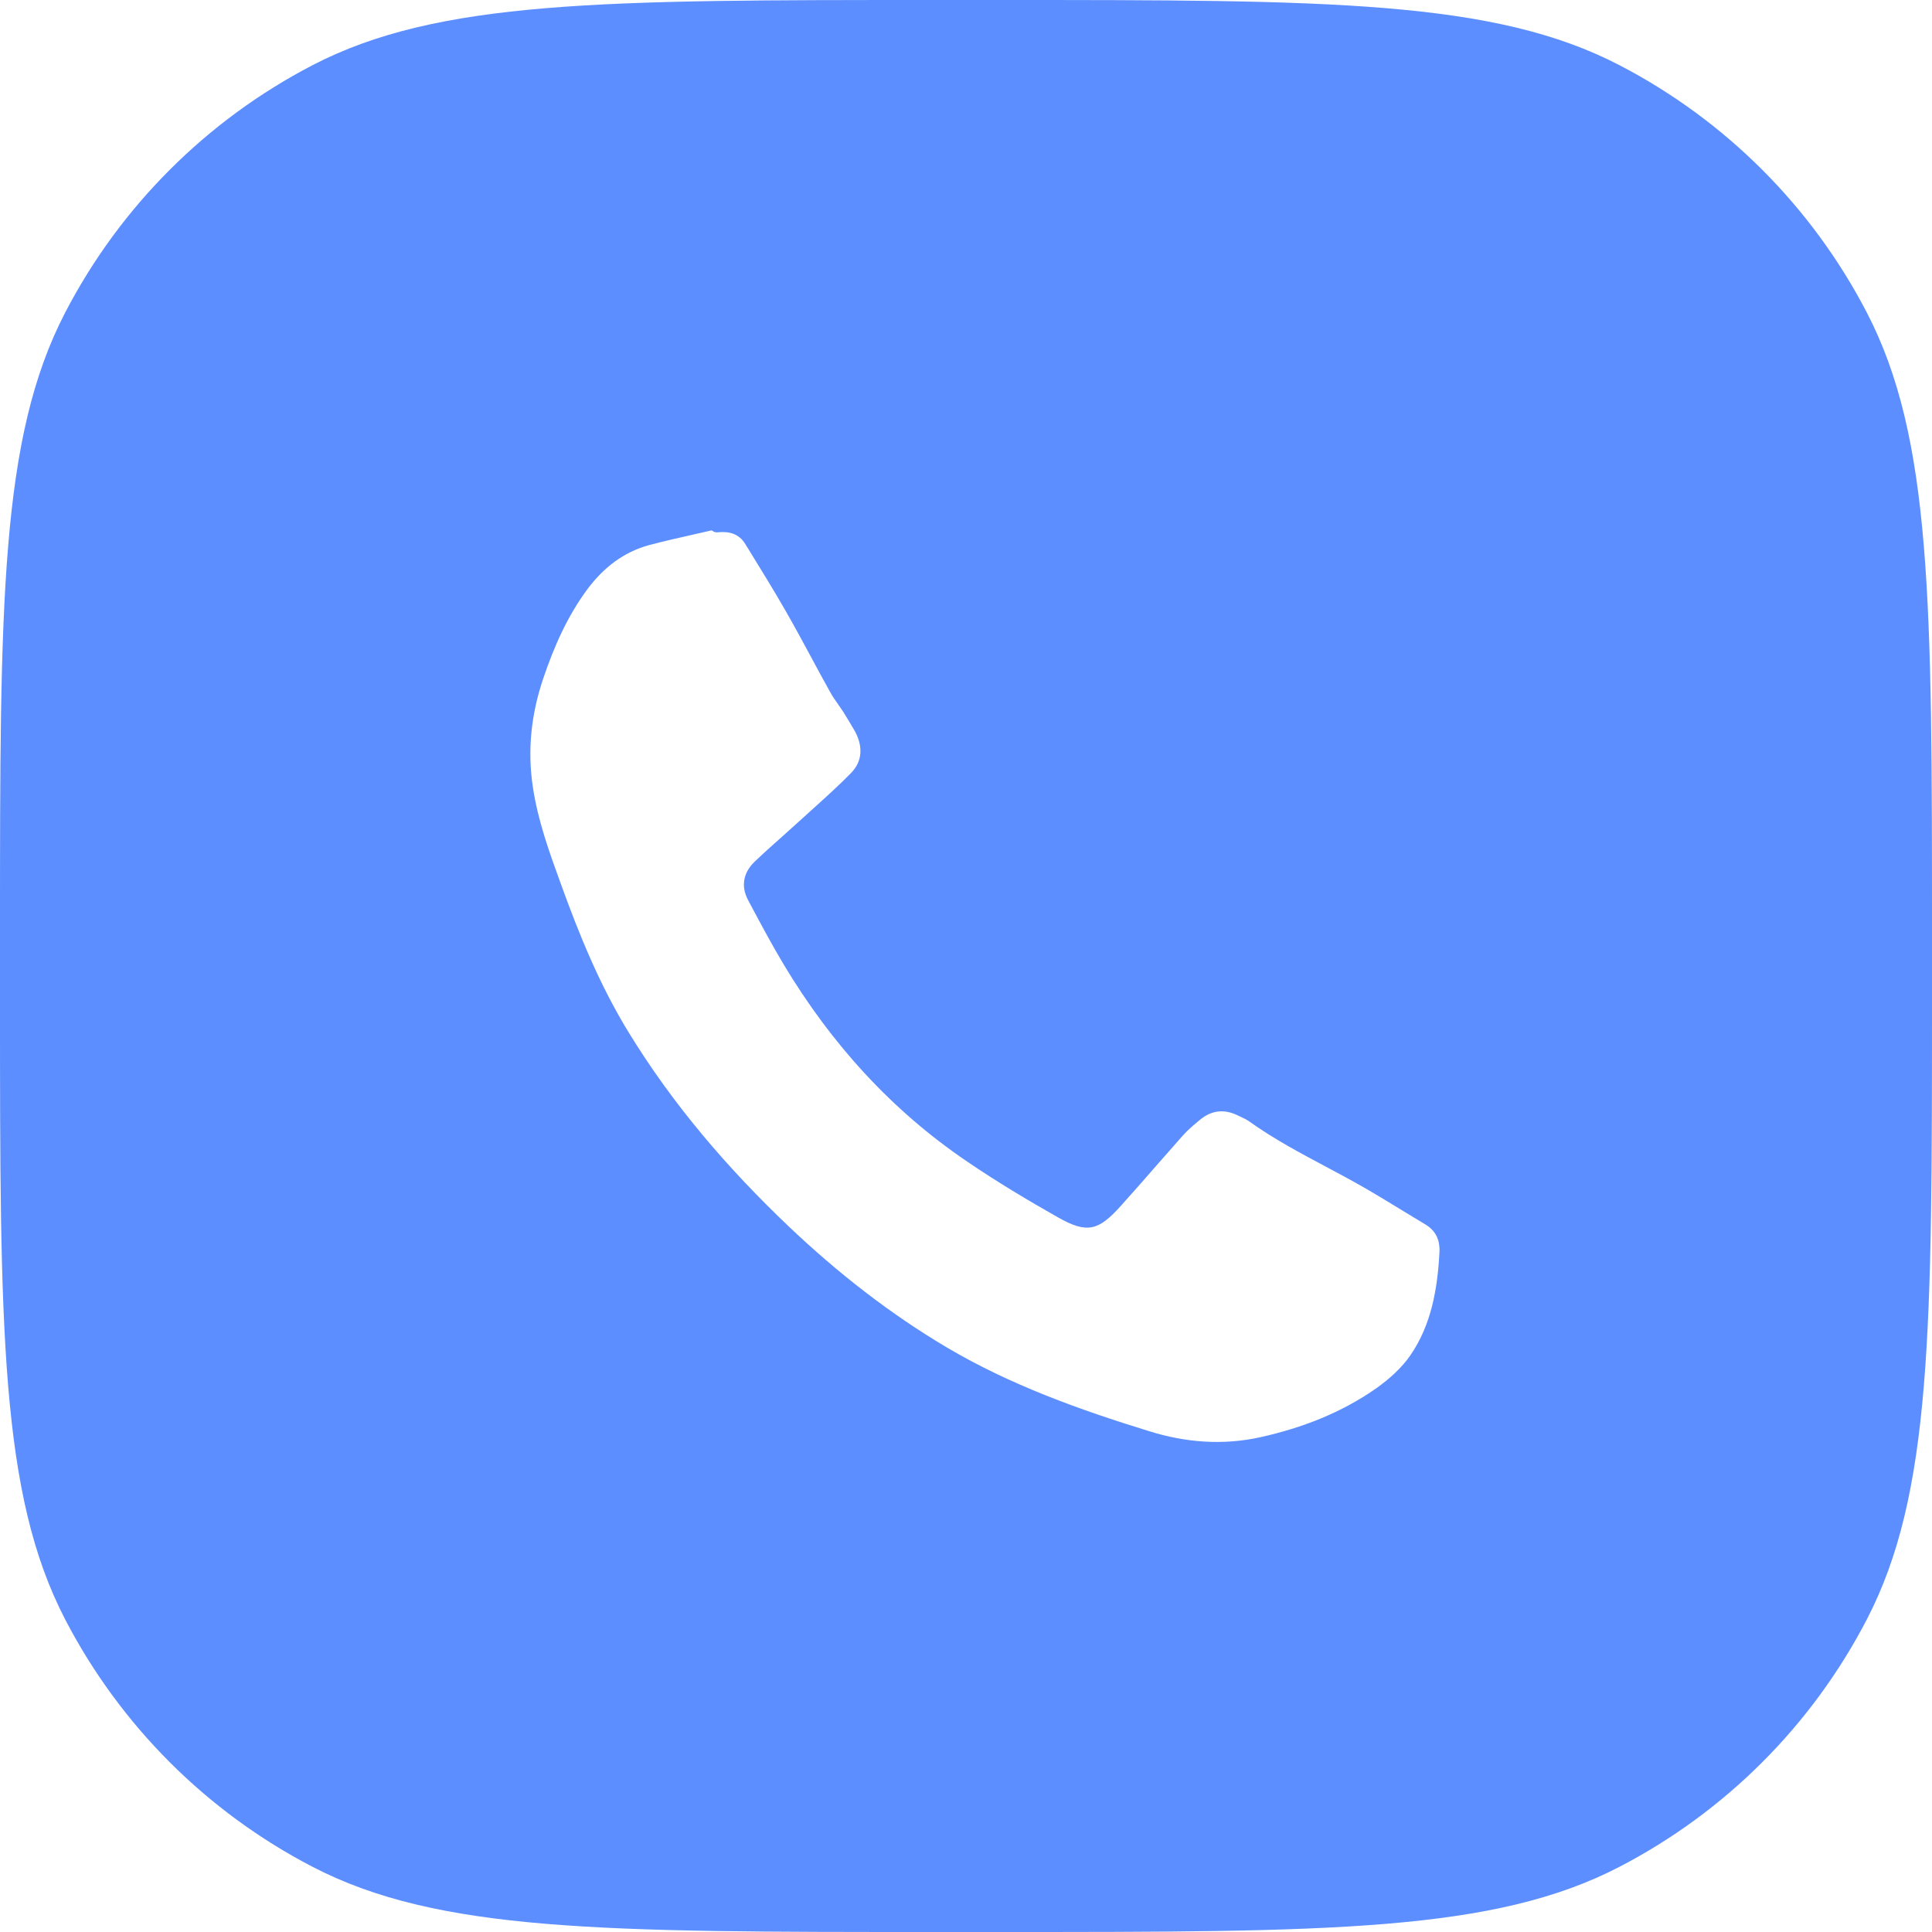 <?xml version="1.0" encoding="UTF-8"?> <svg xmlns="http://www.w3.org/2000/svg" width="40" height="40" viewBox="0 0 40 40" fill="none"> <path fill-rule="evenodd" clip-rule="evenodd" d="M1.351 6.468C0 9.069 0 12.486 0 19.32V20.68C0 27.514 0 30.931 1.351 33.532C2.49 35.723 4.277 37.511 6.468 38.649C9.069 40 12.486 40 19.32 40H20.68C27.514 40 30.931 40 33.532 38.649C35.723 37.511 37.511 35.723 38.649 33.532C40 30.931 40 27.514 40 20.68V19.32C40 12.486 40 9.069 38.649 6.468C37.511 4.277 35.723 2.49 33.532 1.351C30.931 0 27.514 0 20.68 0H19.32C12.486 0 9.069 0 6.468 1.351C4.277 2.49 2.49 4.277 1.351 6.468ZM15.431 11.265C15.304 11.055 15.108 11 14.88 11.019C14.835 11.025 14.791 11.025 14.736 10.98C14.608 11.01 14.481 11.039 14.354 11.067C14.05 11.136 13.746 11.204 13.445 11.284C12.911 11.428 12.498 11.751 12.167 12.191C11.747 12.757 11.468 13.391 11.245 14.054C10.998 14.787 10.915 15.533 11.034 16.307C11.138 16.991 11.368 17.63 11.603 18.276C11.989 19.346 12.415 20.394 13.012 21.368C13.929 22.868 15.062 24.186 16.332 25.394C17.334 26.345 18.418 27.196 19.609 27.901C20.921 28.675 22.346 29.186 23.792 29.631C24.541 29.866 25.321 29.929 26.103 29.754C26.963 29.562 27.772 29.249 28.496 28.742C28.757 28.556 29.017 28.325 29.199 28.062C29.635 27.428 29.76 26.691 29.802 25.94C29.818 25.673 29.727 25.479 29.503 25.346C29.351 25.255 29.2 25.163 29.049 25.071C28.784 24.909 28.519 24.747 28.248 24.591C27.986 24.44 27.719 24.298 27.451 24.155C26.912 23.868 26.371 23.58 25.87 23.222C25.817 23.183 25.754 23.154 25.692 23.124C25.674 23.116 25.656 23.107 25.638 23.099C25.356 22.957 25.087 22.98 24.841 23.187C24.72 23.287 24.595 23.391 24.491 23.508C24.305 23.718 24.12 23.928 23.936 24.139C23.694 24.416 23.453 24.692 23.206 24.966C22.739 25.486 22.505 25.544 21.904 25.204C21.266 24.843 20.634 24.464 20.027 24.051C18.452 22.985 17.206 21.602 16.23 19.976C15.982 19.562 15.757 19.14 15.532 18.718C15.517 18.691 15.503 18.664 15.489 18.637C15.333 18.343 15.392 18.064 15.623 17.841C15.804 17.668 15.992 17.5 16.181 17.332C16.3 17.226 16.419 17.12 16.537 17.012C16.632 16.925 16.727 16.839 16.823 16.753C17.094 16.508 17.366 16.264 17.619 16.005C17.859 15.761 17.866 15.454 17.705 15.149L17.693 15.128C17.618 15 17.541 14.869 17.461 14.741C17.428 14.69 17.392 14.64 17.357 14.589C17.294 14.5 17.231 14.411 17.181 14.317C17.051 14.084 16.924 13.849 16.798 13.614C16.625 13.294 16.453 12.974 16.272 12.659C16.023 12.224 15.76 11.798 15.498 11.373C15.476 11.337 15.453 11.301 15.431 11.265Z" fill="#5C8EFF"></path> </svg> 